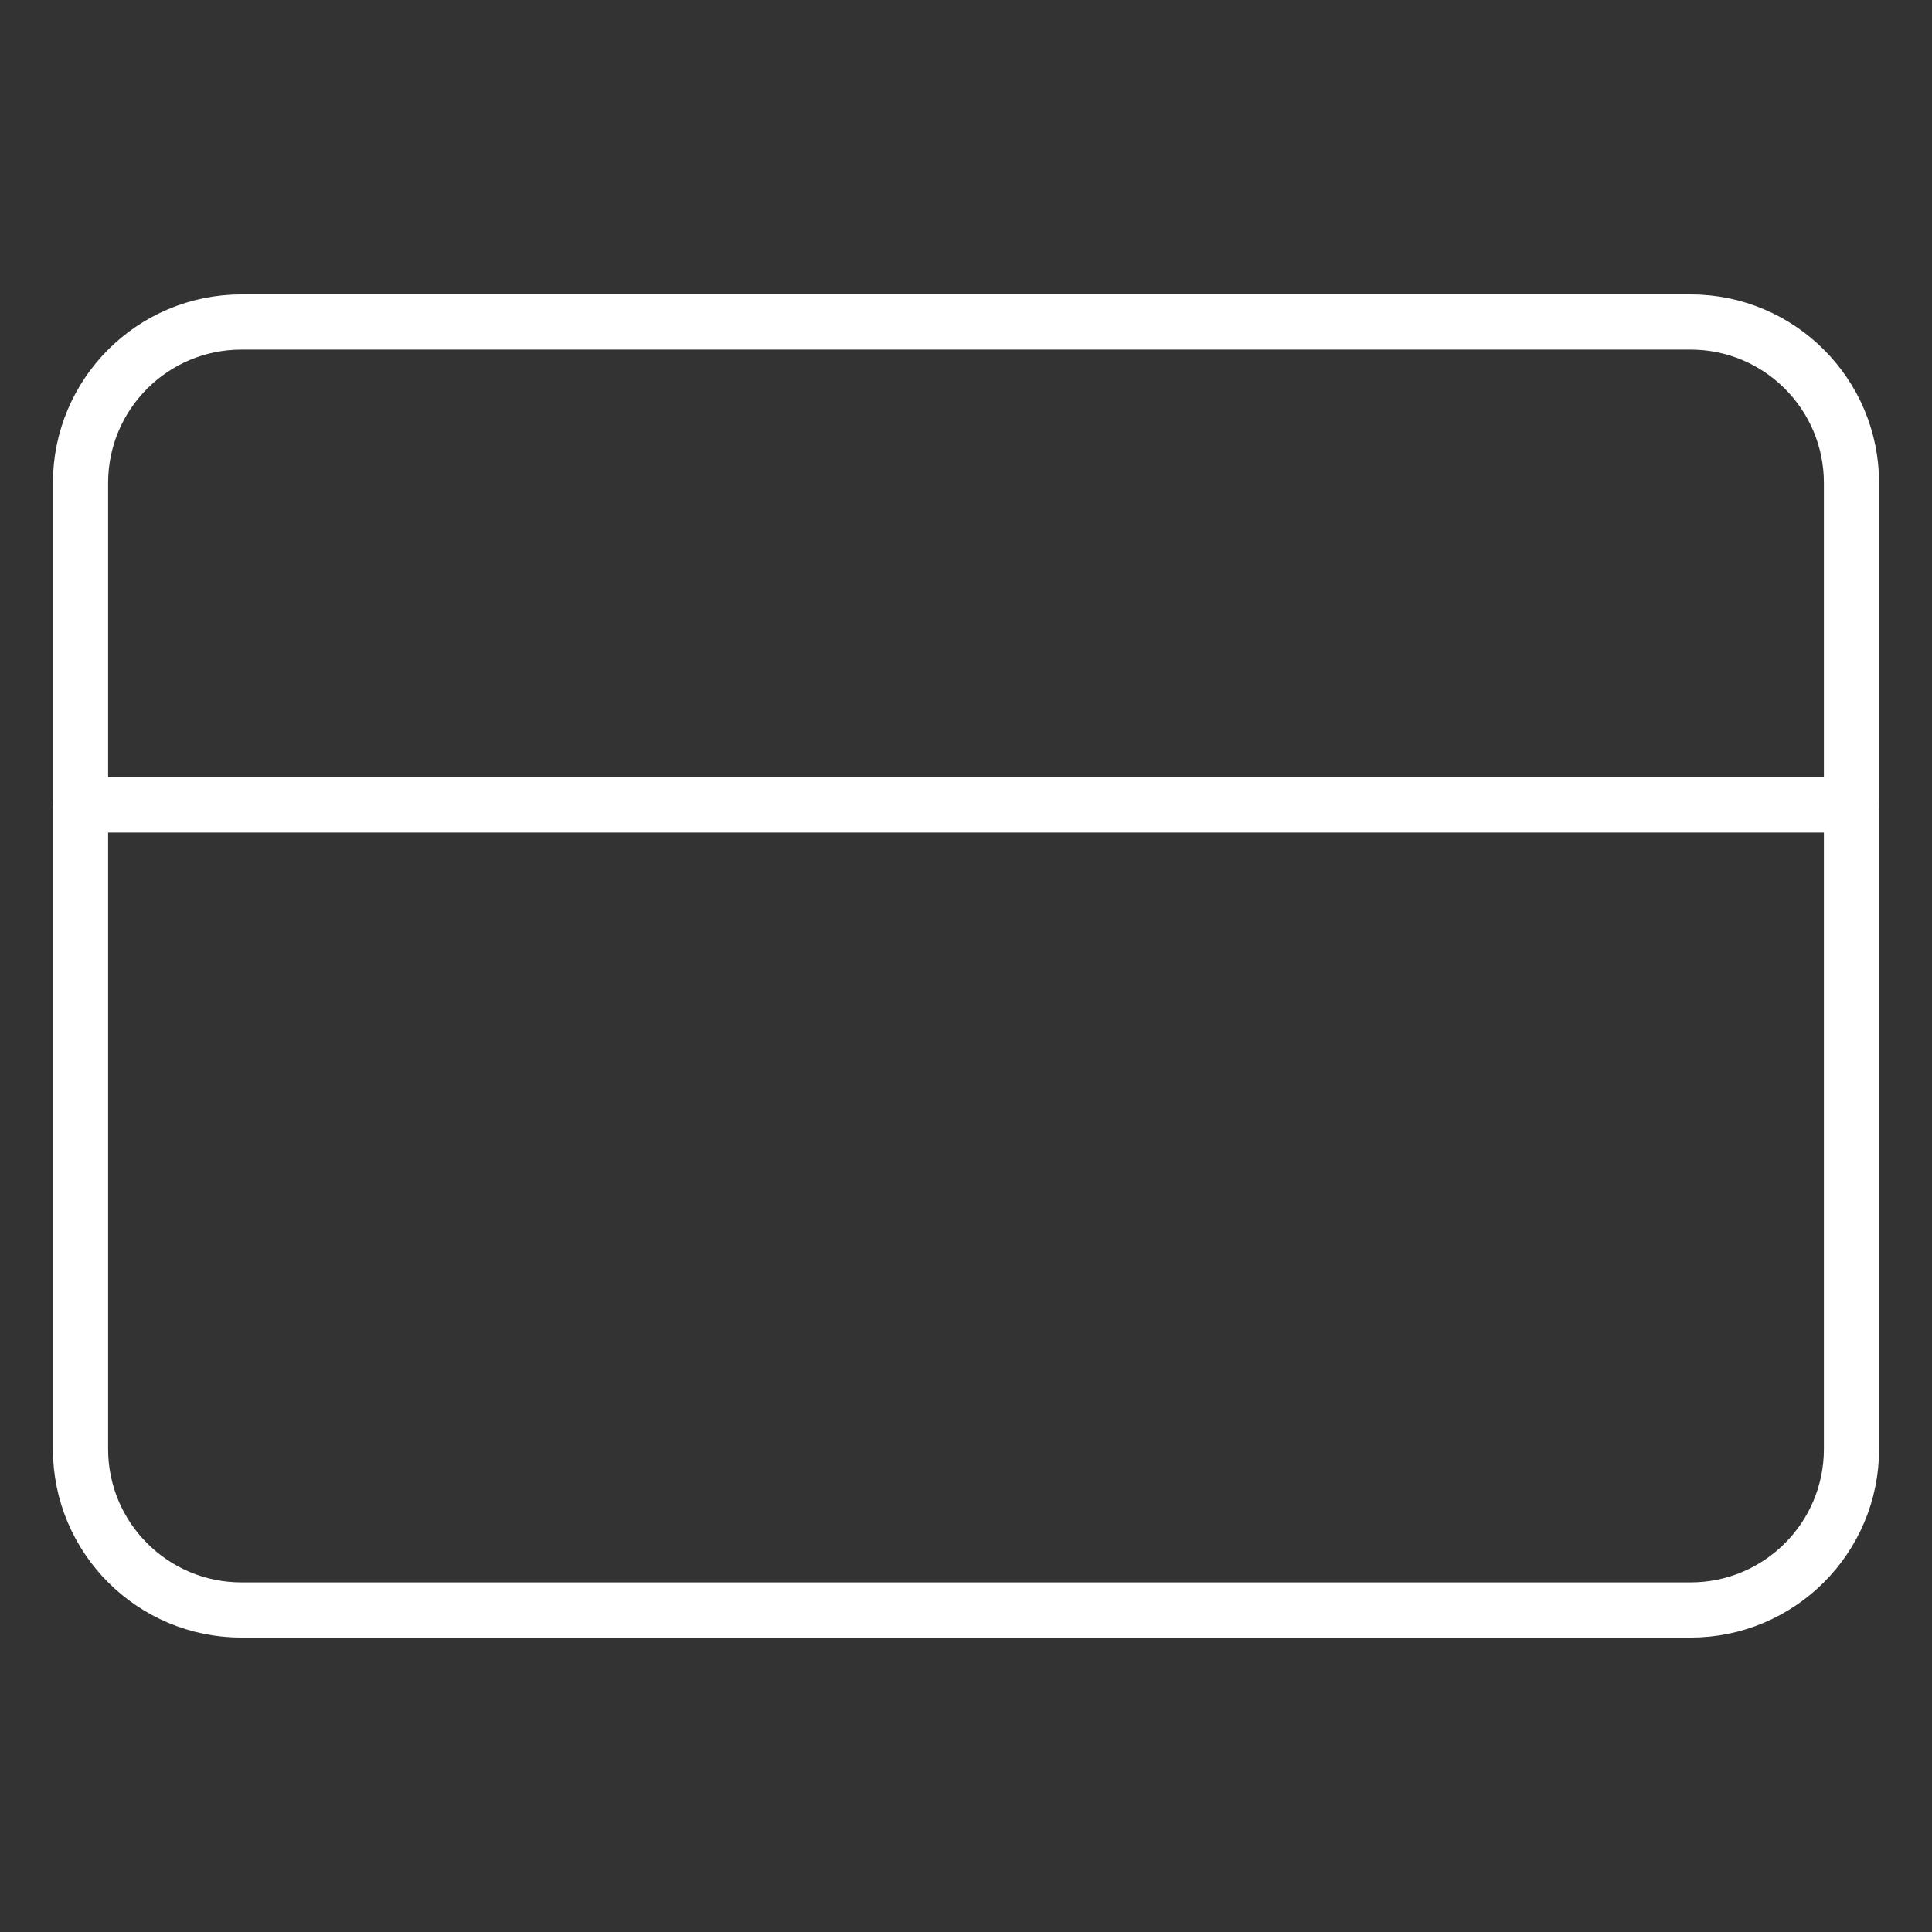 <svg width="70" height="70" viewBox="0 0 70 70" fill="none" xmlns="http://www.w3.org/2000/svg">
<rect x="0" y="0" width="70" height="70" fill="#333333" stroke="none"/>
<path d="M61.25 11.667H8.75C5.528 11.667 2.917 14.278 2.917 17.5V52.5C2.917 55.722 5.528 58.333 8.75 58.333H61.25C64.472 58.333 67.083 55.722 67.083 52.5V17.5C67.083 14.278 64.472 11.667 61.25 11.667Z" stroke="white" stroke-width="2" stroke-linecap="round" stroke-linejoin="round"/>
<path d="M2.917 29.167H67.083" stroke="white" stroke-width="2" stroke-linecap="round" stroke-linejoin="round"/>
</svg>
